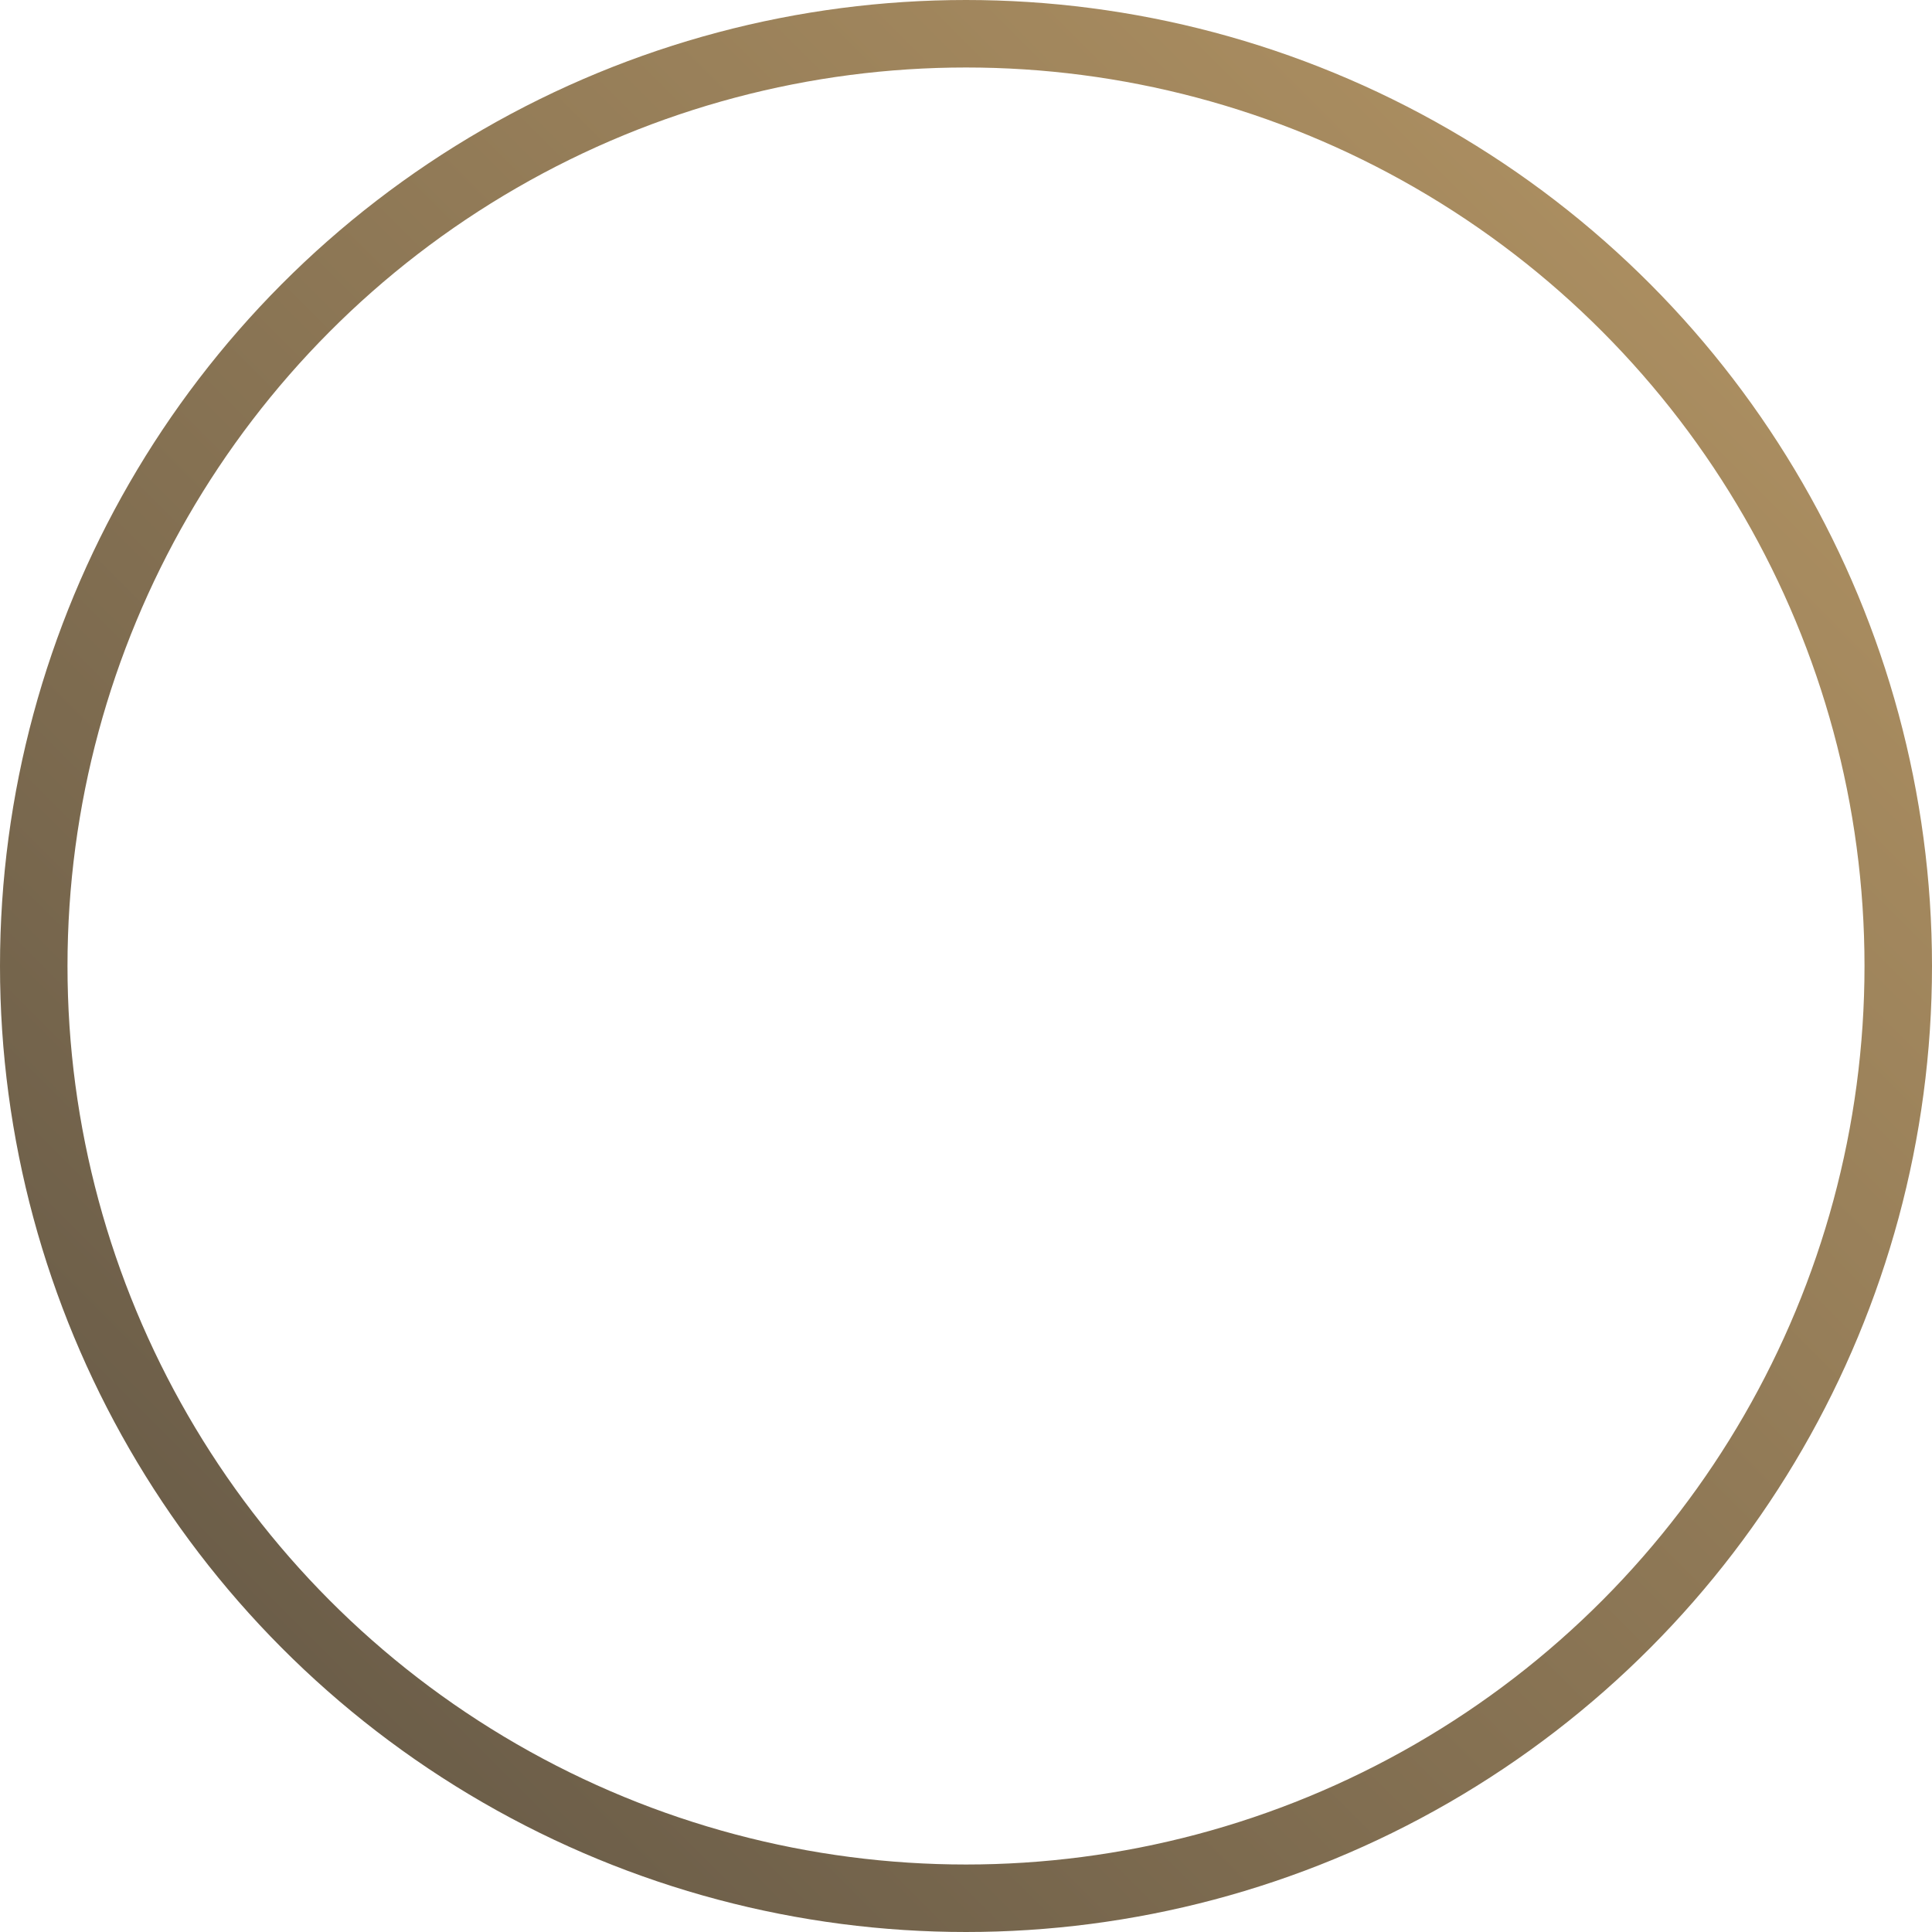 <?xml version="1.0" encoding="UTF-8"?> <svg xmlns="http://www.w3.org/2000/svg" width="229" height="229" viewBox="0 0 229 229" fill="none"><circle cx="114.5" cy="114.5" r="110.5" stroke="url(#paint0_linear_706_73)" stroke-width="8"></circle><defs><linearGradient id="paint0_linear_706_73" x1="229" y1="0" x2="0" y2="229" gradientUnits="userSpaceOnUse"><stop stop-color="#B79765"></stop><stop offset="1" stop-color="#5F5444"></stop></linearGradient></defs></svg> 